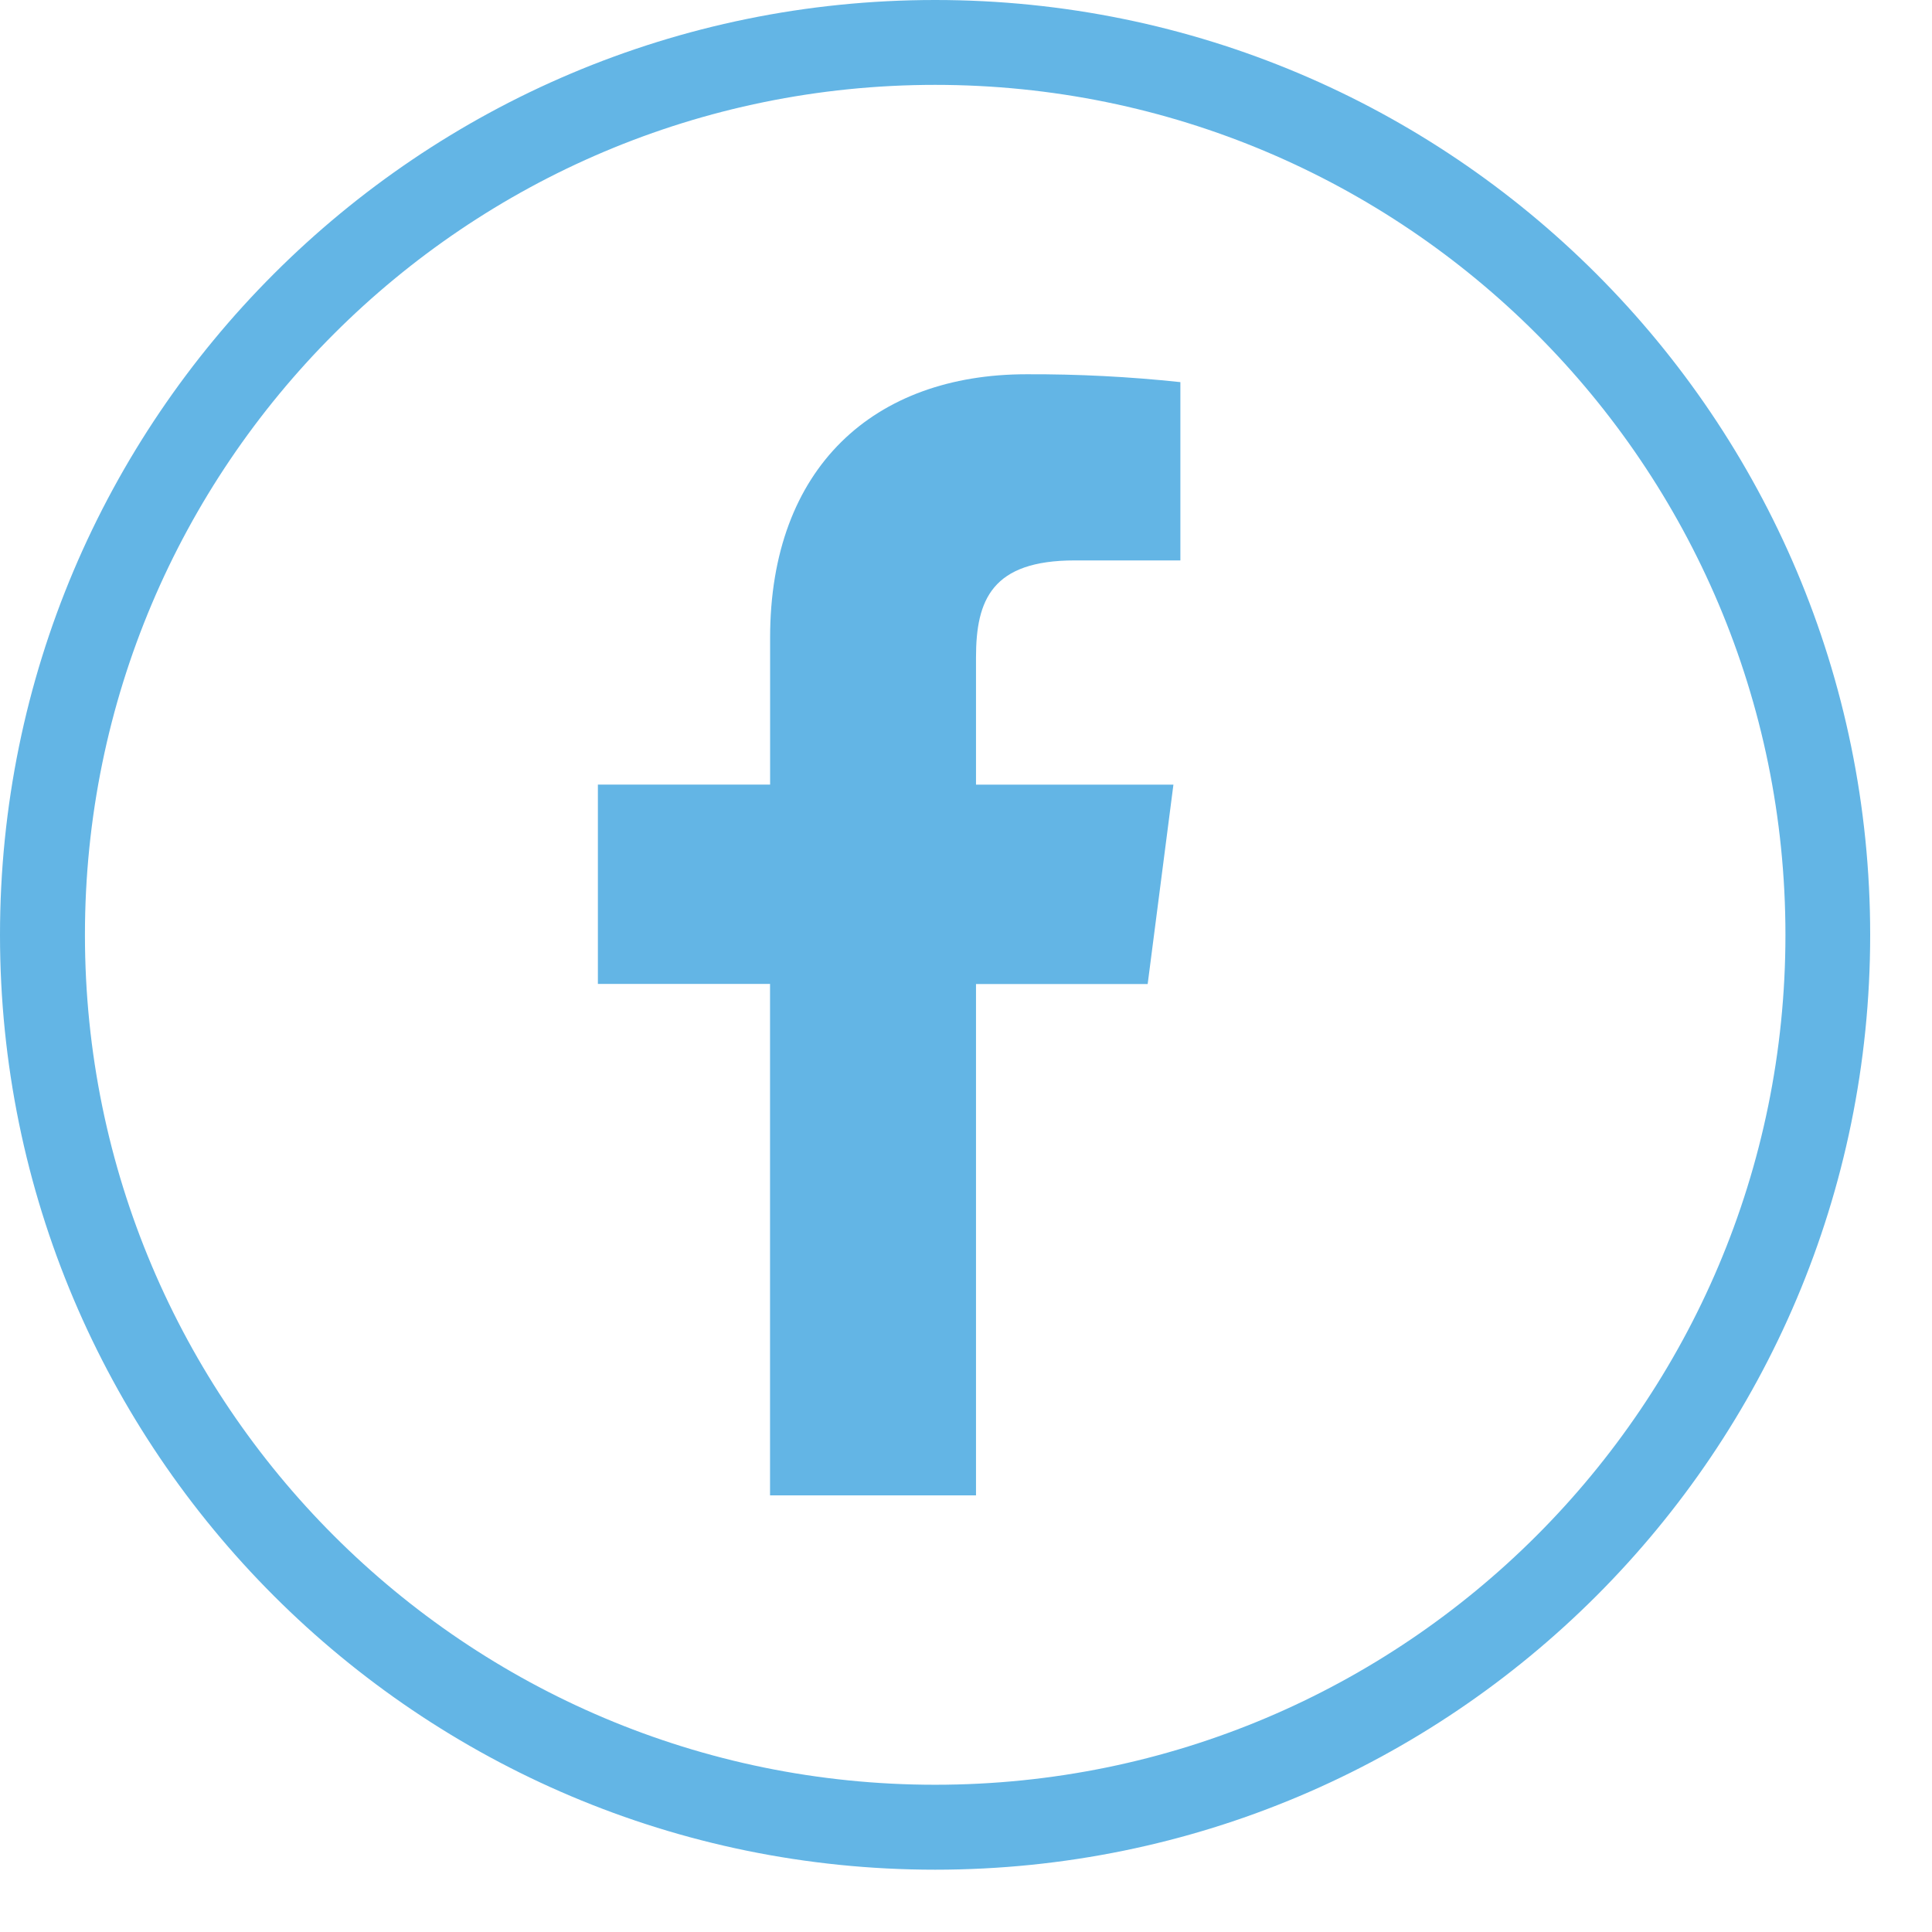 <?xml version="1.0" encoding="UTF-8"?> <svg xmlns="http://www.w3.org/2000/svg" width="28" height="28" viewBox="0 0 28 28" fill="none"><path d="M13.553 0C6.068 0 0 6.066 0 13.549C0 21.031 6.067 27.097 13.553 27.097C21.04 27.097 27.104 21.031 27.104 13.549C27.104 6.066 21.037 0 13.553 0ZM13.553 25.866C6.748 25.866 1.231 20.351 1.231 13.549C1.231 6.746 6.748 1.23 13.553 1.23C20.359 1.23 25.876 6.745 25.876 13.549C25.876 20.352 20.357 25.866 13.553 25.866Z" fill="#63B5E5"></path><path d="M14.145 21.672V14.261H16.633L17.006 11.372H14.145V9.528C14.145 8.692 14.377 8.122 15.576 8.122H17.107V5.538C16.366 5.459 15.622 5.421 14.877 5.424C12.671 5.424 11.161 6.77 11.161 9.242V11.371H8.665V14.26H11.16V21.672H14.145Z" fill="#63B5E5"></path></svg> 